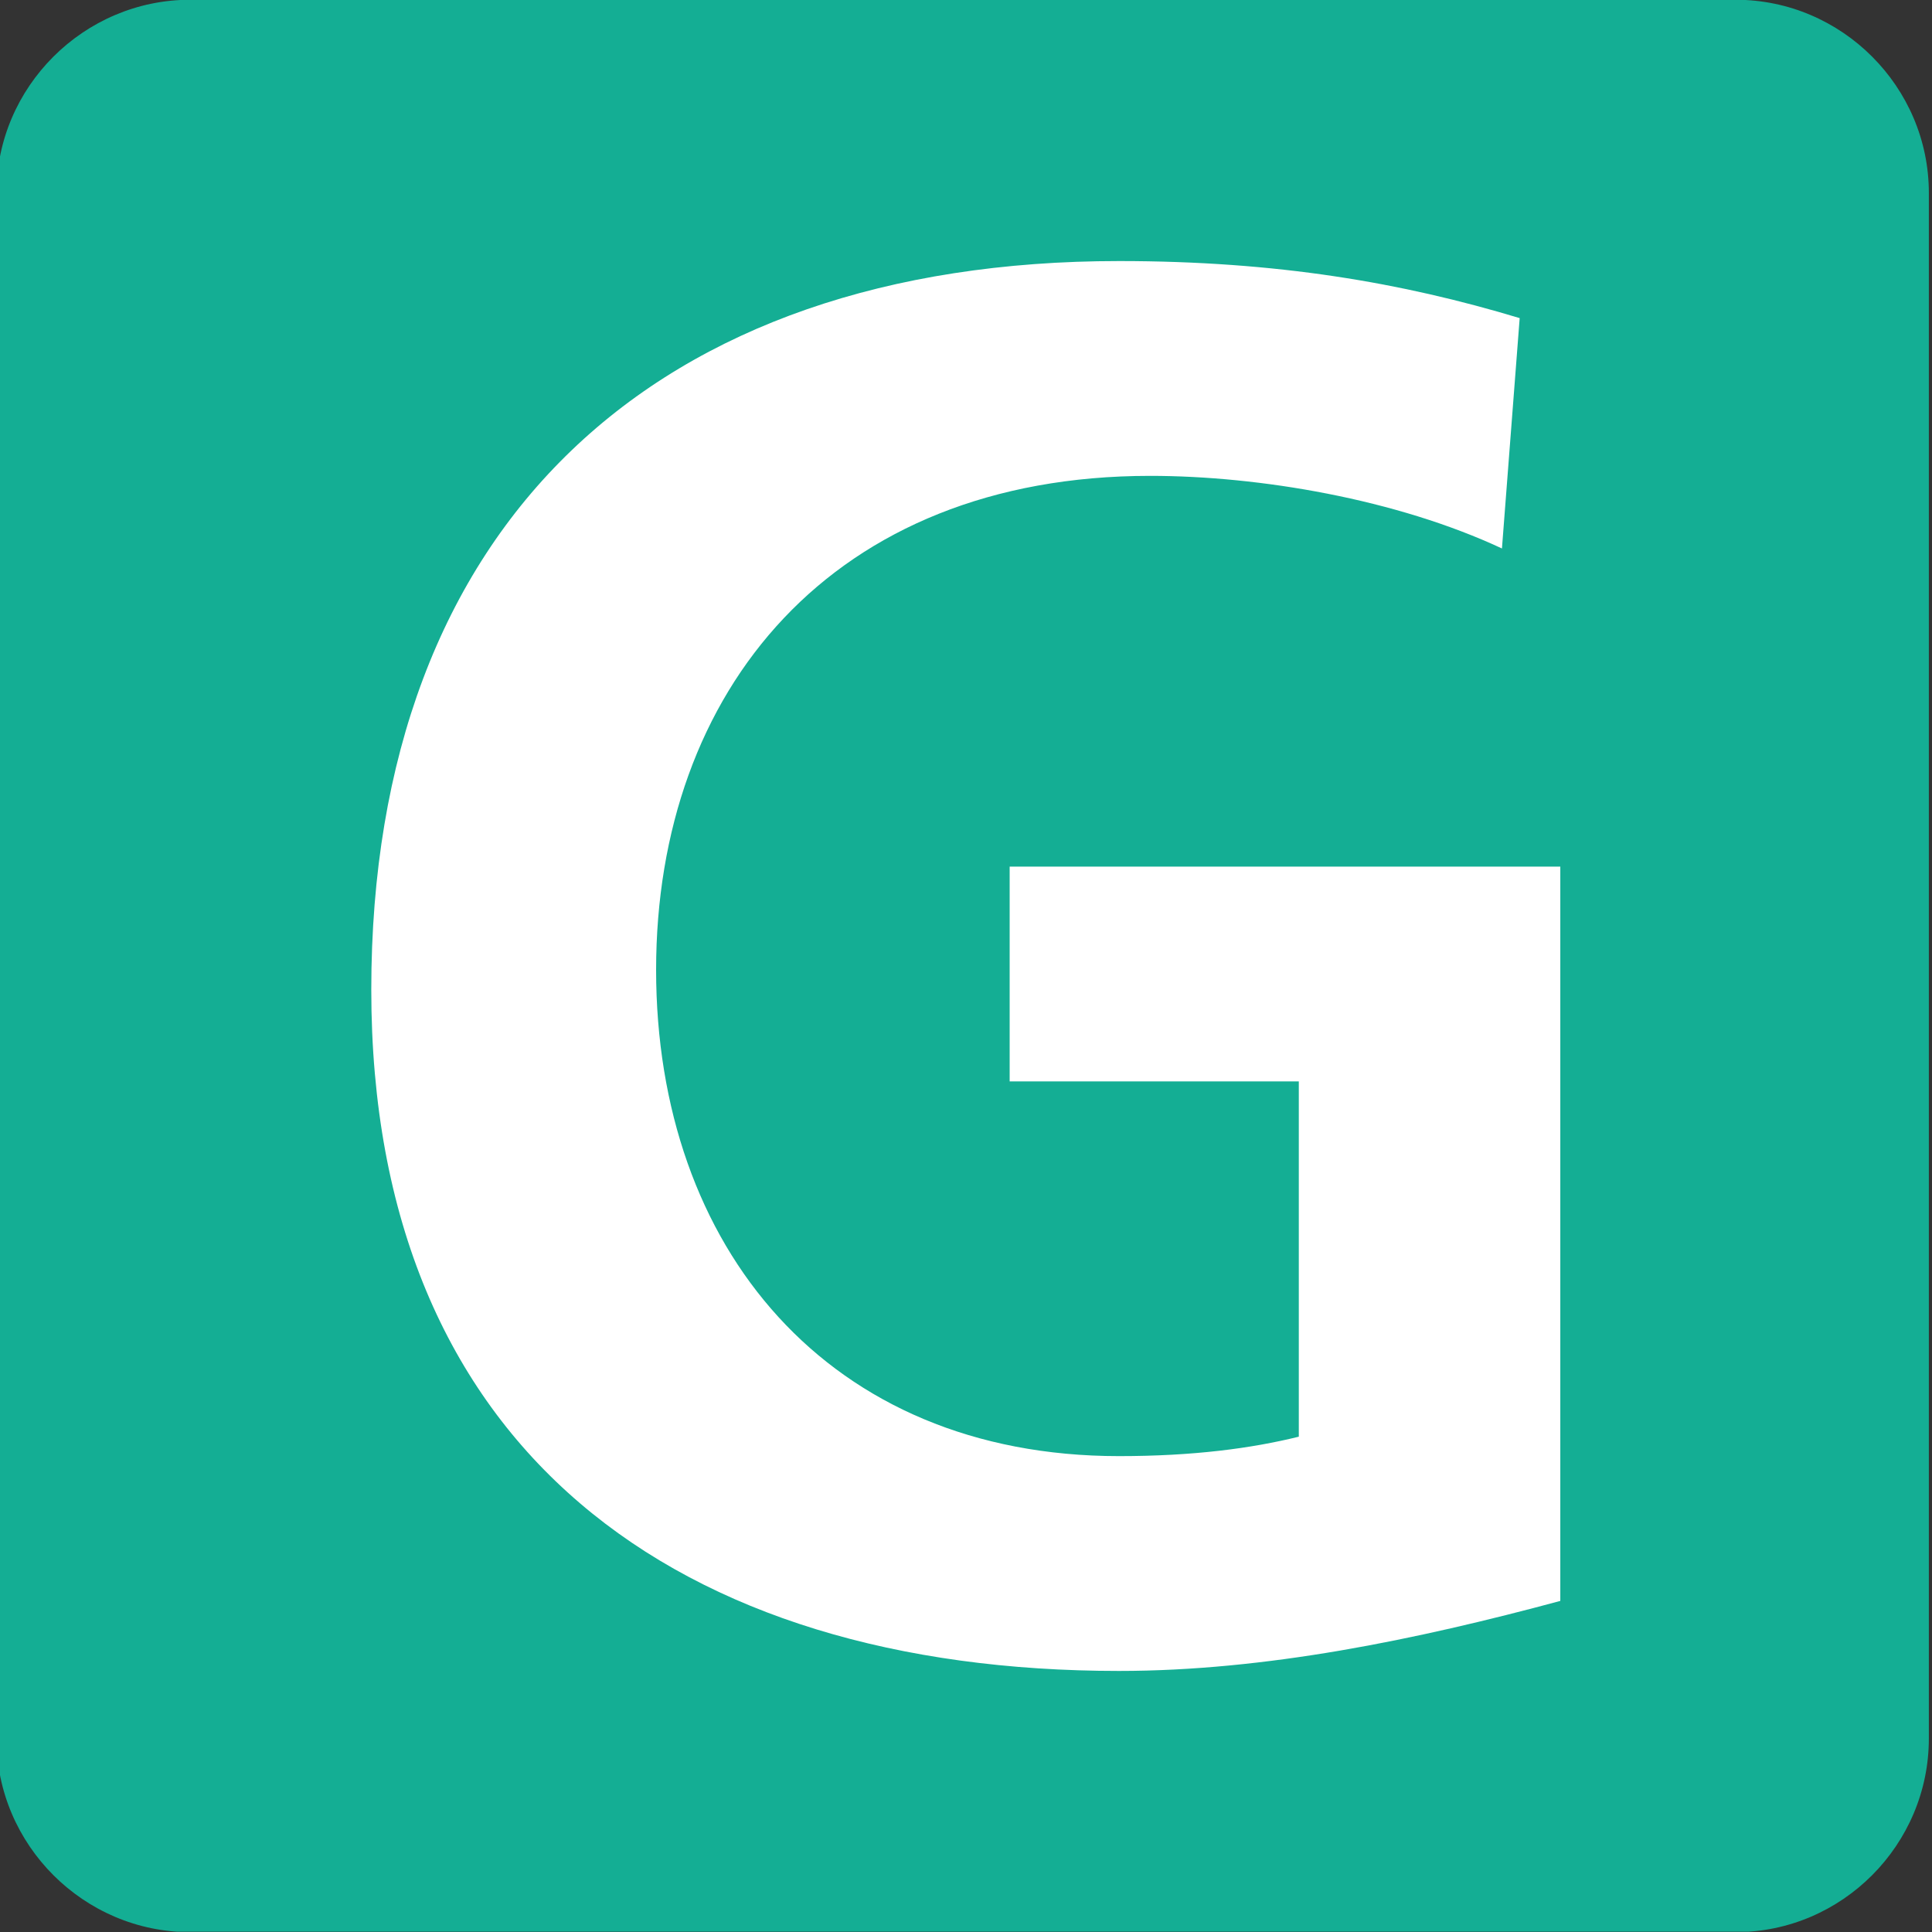 <?xml version="1.0" encoding="UTF-8" standalone="no"?>
<!-- Created with Inkscape (http://www.inkscape.org/) -->

<svg
   width="196.269mm"
   height="196.269mm"
   viewBox="0 0 196.269 196.269"
   version="1.1"
   id="svg86567"
   xmlns="http://www.w3.org/2000/svg"
   xmlns:svg="http://www.w3.org/2000/svg">
  <rect x="0" y="0" width="196.269" height="196.269" fill="#333333" stroke="none"/>
  <defs
     id="defs86564">
    <clipPath
       id="clip1149">
      <path
         d="m 278.234,56.039 h 17.461 V 73.5 h -17.461 z m 0,0"
         id="path12296" />
    </clipPath>
    <clipPath
       id="clip1150">
      <path
         d="m 278.234,87.18 h 17.461 v 17.461 h -17.461 z m 0,0"
         id="path12299" />
    </clipPath>
    <clipPath
       id="clip1151">
      <path
         d="m 433.938,56.199 h 17.465 V 73.66 H 433.938 Z m 0,0"
         id="path12302" />
    </clipPath>
    <clipPath
       id="clip1152">
      <path
         d="m 433.938,86.551 h 17.465 V 104.012 H 433.938 Z m 0,0"
         id="path12305" />
    </clipPath>
    <clipPath
       id="clip1147">
      <path
         d="m 573.672,56.668 h 17.461 v 17.461 h -17.461 z m 0,0"
         id="path12290" />
    </clipPath>
    <clipPath
       id="clip1148">
      <path
         d="m 573.672,87.18 h 17.461 v 17.461 h -17.461 z m 0,0"
         id="path12293" />
    </clipPath>
    <clipPath
       id="clip1145">
      <path
         d="m 726.176,56.668 h 17.461 v 17.461 h -17.461 z m 0,0"
         id="path12284" />
    </clipPath>
  </defs>
  <g
     id="layer1"
     transform="translate(-10.319,-25.071)">
    <g
       clip-path="url(#clip1145)"
       clip-rule="nonzero"
       id="g59998"
       transform="matrix(11.24,0,0,11.24,-8152.212,-611.902)"
       style="stroke-width:0.031">
      <path
         style="fill:#14ae94;fill-opacity:1;fill-rule:evenodd;stroke:none;stroke-width:0.031"
         d="m 743.637,72.383 c 0,0.961 -0.785,1.75 -1.746,1.75 h -13.969 c -0.961,0 -1.75,-0.789 -1.75,-1.75 v -13.969 c 0,-0.957 0.789,-1.746 1.75,-1.746 h 13.969 c 0.961,0 1.746,0.789 1.746,1.746 z m 0,0"
         id="path59996" />
    </g>
    <path
       style="fill:#ffffff;fill-opacity:1;fill-rule:nonzero;stroke:none;stroke-width:0.353"
       d="m 162.9,80.79 c -10.714,-5.006 -24.633,-7.377 -35.741,-7.377 -32.316,0 -50.187,21.822 -50.187,50.187 0,28.189 17.475,49.396 47.025,49.396 7.552,0 13.48,-0.79 18.266,-1.975 v -36.092 h -29.374 v -21.822 h 55.939 v 74.599 c -14.665,3.952 -29.945,7.113 -44.83,7.113 -44.786,0 -75.961,-22.393 -75.961,-69.199 0,-47.421 28.935,-74.029 75.961,-74.029 16.071,0 28.76,2.195 40.703,5.796 z m 0,0"
       id="path60000" />
  </g>
</svg>
